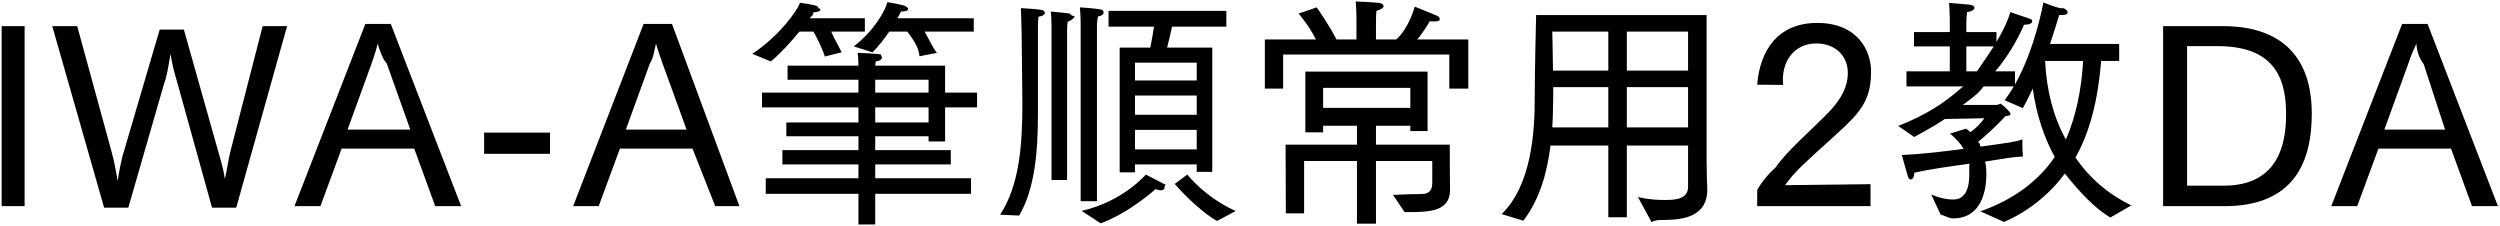 <svg 
 xmlns="http://www.w3.org/2000/svg"
 xmlns:xlink="http://www.w3.org/1999/xlink"
 width="729px" height="66px">
<path fill-rule="evenodd"  fill="rgb(0, 0, 0)"
 d="M720.840,60.117 L714.719,43.339 L693.550,43.339 L687.357,60.117 L679.796,60.117 L700.462,6.976 L707.879,6.976 L728.401,60.117 L720.840,60.117 ZM706.7,18.569 C705.575,17.273 704.710,14.969 704.62,12.737 C703.486,15.113 702.838,16.841 702.262,18.569 L695.278,37.795 L712.991,37.795 L706.7,18.569 ZM648.623,60.117 L630.765,60.117 L630.765,7.624 L648.263,7.624 C665.112,7.624 674.113,16.481 674.113,33.114 C674.113,46.796 669.289,60.117 648.623,60.117 ZM646.751,13.457 L637.750,13.457 L637.750,54.140 L648.47,54.140 C663.960,54.140 666.624,42.547 666.624,33.42 C666.624,24.474 664.464,13.457 646.751,13.457 ZM615.362,63.429 C610.754,60.621 606.73,56.372 602.113,50.612 C597.721,56.516 591.744,61.53 584.39,64.725 L577.487,61.629 C587.424,58.101 594.408,52.700 599.161,45.787 C596.136,40.243 593.832,33.618 592.752,25.842 C591.816,27.786 590.880,29.730 589.872,31.530 L584.544,29.226 C585.480,27.930 586.416,26.634 587.208,25.194 L578.423,25.194 C576.623,27.66 574.679,28.794 572.374,30.594 L582.167,30.594 C582.743,30.594 583.103,30.234 583.391,30.234 C583.535,30.234 586.272,32.538 586.272,33.258 C586.272,33.690 585.552,33.762 584.832,33.834 C582.239,36.643 578.711,39.883 576.767,41.395 C577.55,41.827 577.271,42.331 577.487,42.763 C583.535,41.899 588.360,41.35 589.728,40.603 C589.728,40.603 589.728,40.963 589.728,41.539 C589.728,42.475 589.728,43.843 589.872,45.67 C587.640,45.643 583.607,46.363 578.855,47.12 C579.143,48.236 579.215,49.388 579.215,50.540 C579.215,50.612 579.215,50.684 579.215,50.756 C579.215,57.92 576.407,63.69 569.566,63.69 C568.414,63.69 567.190,62.925 565.894,62.565 L563.14,56.732 C565.102,57.524 567.190,58.173 569.62,58.173 C572.14,58.173 574.247,56.444 574.247,50.828 C574.247,49.748 574.175,48.740 574.31,47.732 C568.630,48.524 562.798,49.316 558.189,50.36 C558.189,50.180 558.189,50.252 558.189,50.396 C558.189,51.692 557.685,52.340 557.181,52.340 C556.893,52.340 556.605,52.124 556.389,51.620 C555.957,50.324 554.589,45.211 554.589,45.211 C560.61,44.923 566.614,44.203 572.590,43.411 C571.726,41.899 570.430,40.459 568.630,38.947 L573.311,37.507 C573.743,37.795 574.175,38.155 574.535,38.515 C576.47,37.291 577.775,35.635 578.639,34.482 L567.118,34.698 C564.454,36.499 561.357,38.227 558.189,39.955 L553.509,36.715 C561.69,33.546 567.262,29.874 572.446,25.194 L555.93,25.194 L555.93,20.801 L568.558,20.801 L568.558,13.529 L558.117,13.529 L558.117,9.352 L568.558,9.352 L568.558,5.320 C568.558,3.952 568.342,0.856 568.342,0.856 C568.342,0.856 573.166,1.216 574.319,1.360 C575.327,1.504 575.759,1.864 575.759,2.224 C575.759,2.800 574.967,3.376 573.599,3.520 C573.599,3.520 573.383,5.320 573.383,6.544 L573.383,9.352 L582.167,9.352 L582.167,12.233 C583.895,9.280 585.480,6.184 586.200,3.520 C586.200,3.520 591.168,5.248 592.32,5.608 C592.392,5.752 592.608,5.968 592.608,6.256 C592.608,6.688 591.888,7.192 590.448,7.192 C590.376,7.192 590.304,7.192 590.232,7.192 C588.216,11.873 584.976,17.201 581.807,20.801 L587.568,20.801 L587.568,24.618 C593.472,14.249 595.848,0.712 595.848,0.712 C595.848,0.712 600.889,2.80 601.609,2.368 C602.473,2.656 602.905,3.160 602.905,3.520 C602.905,4.24 602.257,4.384 600.889,4.384 C600.745,4.384 600.601,4.384 600.457,4.384 C599.881,6.328 598.945,9.352 597.793,12.809 L617.954,12.809 L617.954,17.777 L612.698,17.777 C611.762,29.298 609.386,38.515 605.209,45.931 C609.314,51.980 614.858,56.660 621.483,59.901 L615.362,63.429 ZM573.383,13.529 L573.383,20.801 L576.47,20.801 C577.775,18.857 579.647,16.265 581.375,13.529 L573.383,13.529 ZM607.441,17.777 L596.353,17.777 C596.785,26.490 598.801,34.194 602.41,40.675 C605.281,34.122 606.937,26.418 607.441,17.777 ZM522.982,50.900 C521.902,52.124 520.966,53.420 520.534,53.996 L545.448,53.708 L545.448,60.117 L512.397,60.117 L512.397,55.364 C513.189,53.996 514.701,51.620 517.78,48.812 C521.326,43.699 528.239,37.939 533.495,32.466 C536.951,28.794 538.823,25.266 538.823,21.233 C538.823,16.265 535.151,12.665 529.607,12.665 C523.342,12.665 519.310,17.777 519.94,24.762 L512.397,24.690 C513.189,14.609 518.518,6.688 529.895,6.688 C541.56,6.688 545.592,14.609 545.592,20.801 C545.592,27.66 543.648,31.458 538.103,36.715 C533.207,41.395 526.366,47.12 522.982,50.900 ZM484.897,64.149 C483.745,64.149 482.665,64.149 481.585,64.77 L477.624,57.452 C481.153,58.29 483.889,58.317 485.977,58.317 C490.586,58.317 492.242,56.948 492.242,54.428 L492.242,42.43 L474.384,42.43 L474.384,63.357 L468.984,63.357 L468.984,42.43 L452.134,42.43 C451.198,49.604 449.38,57.524 444.214,64.365 L437.877,62.421 C446.734,53.852 447.526,37.939 447.526,28.722 C447.526,19.937 447.94,4.384 447.94,4.384 L497.642,4.384 L497.642,46.796 C497.642,50.324 497.786,53.348 497.858,55.4 C497.858,55.76 497.858,55.148 497.858,55.220 C497.858,62.997 491.234,64.149 484.897,64.149 ZM468.984,9.208 L452.638,9.208 C452.638,9.208 452.782,14.177 452.854,20.585 L468.984,20.585 L468.984,9.208 ZM468.984,25.410 L452.926,25.410 C452.926,27.282 452.926,29.226 452.854,31.170 C452.854,33.114 452.782,35.131 452.638,37.147 L468.984,37.147 L468.984,25.410 ZM492.242,9.208 L474.384,9.208 L474.384,20.585 L492.242,20.585 L492.242,9.208 ZM492.242,25.410 L474.384,25.410 L474.384,37.147 L492.242,37.147 L492.242,25.410 ZM422.618,15.905 L374.158,15.905 L374.158,25.842 L368.829,25.842 L368.829,11.512 L383.735,11.512 C381.862,7.696 378.694,3.952 378.694,3.952 L383.951,2.152 C383.951,2.152 387.767,7.552 389.711,11.512 L395.544,11.512 L395.544,5.608 C395.544,5.608 395.544,2.872 395.328,0.424 C395.328,0.424 400.368,0.640 402.24,0.856 C402.888,0.928 403.464,1.360 403.464,1.792 C403.464,2.224 402.816,2.728 401.376,3.16 C401.232,4.384 401.232,6.400 401.232,6.400 L401.232,11.512 L407.137,11.512 C410.89,8.200 412.537,1.936 412.537,1.936 C412.537,1.936 416.857,3.664 418.730,4.456 C419.450,4.744 419.810,5.104 419.810,5.392 C419.810,5.896 419.90,6.256 417.866,6.256 C417.578,6.256 417.290,6.256 416.929,6.184 C416.929,6.184 415.273,9.136 413.257,11.512 L428.162,11.512 L428.162,25.842 L422.618,25.842 L422.618,15.905 ZM342.553,53.636 L346.226,50.900 C346.226,50.900 351.338,57.524 360.339,61.53 L354.866,64.437 C348.602,60.765 342.553,53.636 342.553,53.636 ZM340.321,13.889 L353.498,13.889 L353.498,50.108 L348.962,50.108 L348.962,47.948 L330.960,47.948 L330.960,50.252 L326.496,50.252 L326.496,13.889 L335.425,13.889 C335.857,11.729 336.289,9.352 336.505,7.768 L323.256,7.768 L323.256,3.16 L357.603,3.16 L357.603,7.768 L341.761,7.768 C341.473,9.208 340.897,11.729 340.321,13.889 ZM330.960,43.555 L348.962,43.555 L348.962,37.867 L330.960,37.867 L330.960,43.555 ZM330.960,33.474 L348.962,33.474 L348.962,27.858 L330.960,27.858 L330.960,33.474 ZM330.960,18.281 L330.960,23.466 L348.962,23.466 L348.962,18.281 L330.960,18.281 ZM319.871,7.552 L319.871,58.677 L315.119,58.677 L315.119,6.760 C315.119,6.760 315.119,4.888 314.903,2.152 C314.903,2.152 319.439,2.440 320.807,2.728 C321.455,2.800 321.816,3.160 321.816,3.520 C321.816,4.24 321.239,4.600 320.15,4.816 C319.871,6.328 319.871,7.552 319.871,7.552 ZM311.159,9.64 L311.159,52.484 L306.622,52.484 L306.622,8.560 C306.622,8.560 306.622,8.344 306.622,7.840 C306.622,6.976 306.622,5.320 306.406,3.376 C306.406,3.376 310.655,3.736 311.951,3.952 C312.671,4.96 313.31,4.456 313.31,4.816 C313.31,5.320 312.455,5.824 311.303,6.40 C311.159,7.696 311.159,9.64 311.159,9.64 ZM302.662,8.272 C302.662,30.450 302.662,30.450 302.662,30.450 C302.662,31.314 302.662,32.178 302.662,33.42 C302.662,44.707 301.654,55.220 297.189,62.853 L291.645,62.61 C297.261,53.924 298.125,42.475 298.125,30.162 C298.125,27.282 297.981,17.201 297.909,9.928 C297.837,5.608 297.693,2.368 297.693,2.368 C297.693,2.368 301.654,2.584 303.670,2.872 C304.246,2.944 304.678,3.304 304.678,3.736 C304.678,4.168 304.174,4.672 302.806,4.888 C302.806,4.888 302.662,6.184 302.662,8.272 ZM275.594,41.251 L270.769,41.251 L270.769,39.739 L255.216,39.739 L255.216,43.771 L277.250,43.771 L277.250,47.948 L255.216,47.948 L255.216,51.980 L283.154,51.980 L283.154,56.516 L255.216,56.516 L255.216,65.445 L250.320,65.445 L250.320,56.516 L223.29,56.516 L223.29,51.980 L250.320,51.980 L250.320,47.948 L228.142,47.948 L228.142,43.771 L250.320,43.771 L250.320,39.739 L229.294,39.739 L229.294,35.707 L250.320,35.707 L250.320,31.314 L222.21,31.314 L222.21,26.994 L250.320,26.994 L250.320,23.249 L229.654,23.249 L229.654,19.145 L250.320,19.145 C250.320,18.281 250.248,16.481 250.104,15.401 C250.536,15.401 254.784,15.617 256.8,15.833 C256.728,15.905 257.160,16.337 257.160,16.769 C257.160,17.273 256.584,17.777 255.360,17.921 C255.288,18.281 255.288,18.785 255.216,19.145 L275.594,19.145 L275.594,26.994 L284.91,26.994 L284.91,31.314 L275.594,31.314 L275.594,41.251 ZM270.769,23.249 L255.216,23.249 L255.216,26.994 L270.769,26.994 L270.769,23.249 ZM270.769,31.314 L255.216,31.314 L255.216,35.707 L270.769,35.707 L270.769,31.314 ZM273.2,15.41 L268.105,16.409 C267.97,13.241 265.153,10.144 264.577,9.208 L259.320,9.208 C257.880,11.296 256.224,13.457 254.424,15.257 L248.952,13.529 C255.0,8.920 258.312,2.8 258.744,0.63 C258.744,0.63 262.561,1.216 263.857,1.720 C264.361,1.936 264.793,2.296 264.793,2.584 C264.793,3.16 264.217,3.304 262.705,3.376 C262.417,3.952 262.129,4.600 261.697,5.320 L283.947,5.320 L283.947,9.208 L269.617,9.208 C270.553,10.792 271.994,13.97 273.2,15.41 ZM245.423,15.257 L240.527,16.481 C239.519,13.385 237.791,10.288 237.215,9.208 L233.110,9.208 C230.590,12.305 227.422,15.761 224.757,17.921 L219.357,15.689 C227.134,10.648 232.750,2.8 233.254,0.8 C233.254,0.8 237.70,1.360 238.367,1.864 C238.871,2.80 239.231,2.440 239.231,2.800 C239.231,3.160 238.727,3.520 237.215,3.592 C236.926,4.96 236.566,4.600 236.134,5.320 L252.192,5.320 L252.192,9.208 L242.39,9.208 C242.975,10.792 244.487,13.241 245.423,15.257 ZM201.936,43.339 L180.766,43.339 L174.574,60.117 L167.13,60.117 L187.679,6.976 L195.95,6.976 L215.617,60.117 L208.56,60.117 L201.936,43.339 ZM193.223,18.569 C192.791,17.273 191.927,14.969 191.279,12.737 C190.703,15.113 190.55,16.841 189.479,18.569 L182.494,37.795 L200.208,37.795 L193.223,18.569 ZM141.166,38.659 L160.391,38.659 L160.391,44.851 L141.166,44.851 L141.166,38.659 ZM120.792,43.339 L99.622,43.339 L93.430,60.117 L85.869,60.117 L106.535,6.976 L113.952,6.976 L134.473,60.117 L126.913,60.117 L120.792,43.339 ZM112.80,18.569 C111.648,17.273 110.783,14.969 110.135,12.737 C109.559,15.113 108.911,16.841 108.335,18.569 L101.351,37.795 L119.64,37.795 L112.80,18.569 ZM61.826,60.549 L51.385,22.961 C50.809,21.161 50.161,18.497 49.729,15.689 C49.153,19.1 48.505,22.97 47.929,24.114 L37.416,60.549 L30.360,60.549 L15.238,7.624 L22.511,7.624 L32.664,44.707 C33.168,46.580 33.816,49.676 34.320,52.844 C34.680,50.108 35.256,47.444 35.688,45.643 L46.57,8.632 L53.618,8.632 L63.914,45.139 C64.419,46.868 65.211,49.532 65.571,52.196 C66.3,48.956 66.723,45.787 67.227,43.987 L76.588,7.624 L83.716,7.624 L68.883,60.549 L61.826,60.549 ZM0.48,7.624 L7.176,7.624 L7.176,60.117 L0.48,60.117 L0.48,7.624 ZM339.97,53.924 C339.457,54.212 339.601,54.500 339.601,54.716 C339.601,55.148 339.169,55.508 338.449,55.508 C338.17,55.508 337.513,55.364 336.937,55.148 C336.937,55.148 329.592,61.917 320.951,65.13 L315.407,61.485 C327.504,58.749 334.129,50.900 334.129,50.900 C334.129,50.900 337.441,52.628 339.97,53.924 ZM395.688,36.67 L385.823,36.67 L385.823,38.587 L380.638,38.587 L380.638,20.873 L416.281,20.873 L416.281,38.227 L411.25,38.227 L411.25,36.67 L401.232,36.67 L401.232,42.187 L422.762,42.187 L422.762,48.380 C422.762,50.540 422.834,54.356 422.834,55.364 C422.834,61.485 417.1,61.845 411.169,61.845 C410.233,61.845 409.585,61.845 409.585,61.845 L406.201,56.84 C406.201,56.84 410.881,56.588 414.409,56.588 C417.218,56.588 417.650,54.932 417.650,53.276 L417.650,46.940 L401.232,46.940 L401.232,65.229 L395.688,65.229 L395.688,46.940 L380.278,46.940 L380.278,62.205 L374.950,62.205 L374.878,42.187 L395.688,42.187 L395.688,36.67 ZM411.25,31.458 L411.25,25.626 L385.823,25.626 L385.823,31.458 L411.25,31.458 Z"/>
</svg>